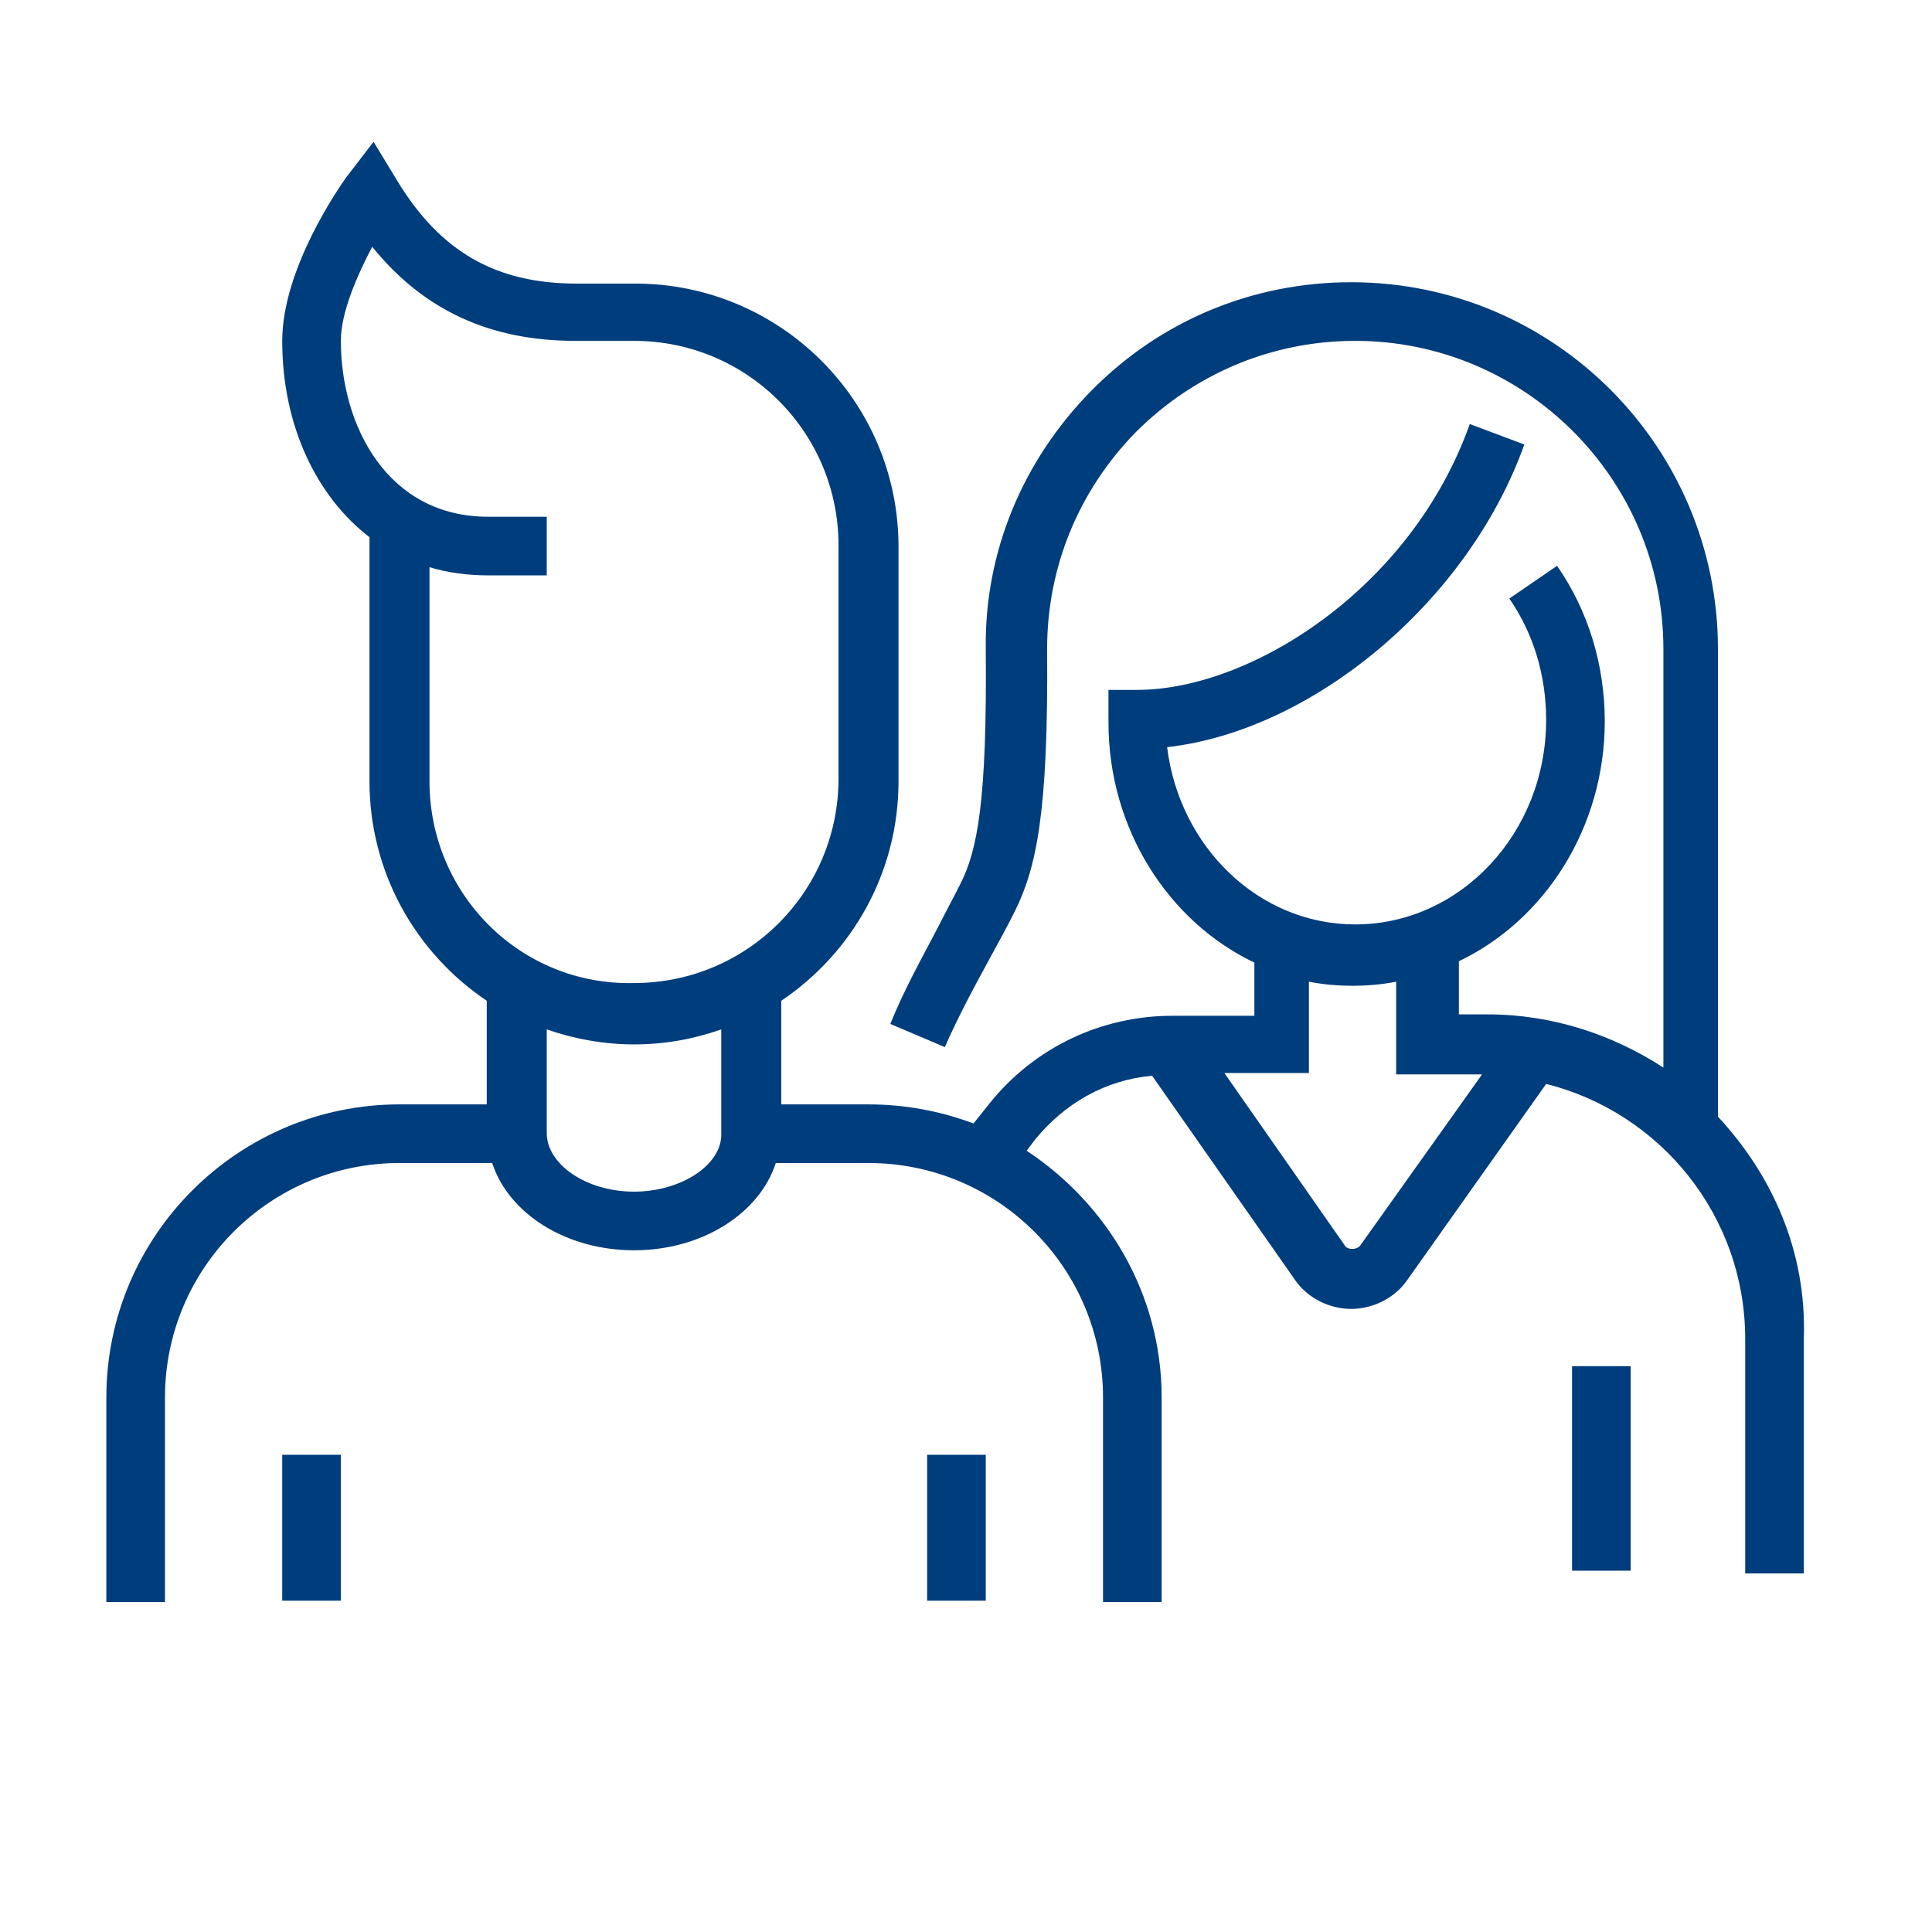 <?xml version="1.0" encoding="utf-8"?>
<!-- Generator: Adobe Illustrator 25.2.0, SVG Export Plug-In . SVG Version: 6.00 Build 0)  -->
<svg version="1.1" id="Calque_1" xmlns="http://www.w3.org/2000/svg" xmlns:xlink="http://www.w3.org/1999/xlink" x="0px" y="0px"
	 viewBox="0 0 141.7 141.7" style="enable-background:new 0 0 141.7 141.7;" xml:space="preserve">
<style type="text/css">
	.st0{fill:#003d7c;}
</style>
<g>
	<rect x="115.3" y="100.2" class="st0" width="4.3" height="15"/>
	<path class="st0" d="M126,81.9V47.6c0-14.8-12-26.9-26.9-26.9c-7.2,0-14,2.8-19.1,8c-5,5.1-7.8,11.8-7.7,18.9
		c0.1,11.1-0.6,14.8-1.9,17.3c-0.5,1-1.1,2.1-1.6,3.1c-1.2,2.3-2.5,4.6-3.5,7.1l4,1.7c1-2.3,2.2-4.5,3.4-6.7
		c0.6-1.1,1.2-2.2,1.7-3.2c1.6-3.2,2.5-7.2,2.4-19.3c0-6,2.3-11.6,6.5-15.9c4.3-4.3,10-6.7,16.1-6.7c12.4,0,22.6,10.1,22.6,22.6
		v30.7c-3.7-2.4-8.1-3.9-12.9-3.9h-2.1v-3.9c6.3-3,10.7-9.8,10.7-17.6c0-4.1-1.2-8.1-3.5-11.4l-3.5,2.4c1.8,2.6,2.7,5.7,2.7,8.9
		c0,8.3-6.3,15-14,15c-7.1,0-12.9-5.7-13.8-13c10.7-1.2,22.1-10.7,26.2-22.2l-4-1.5c-4.3,12.1-16.1,19.5-24.4,19.5h-2.1V53
		c0,7.8,4.4,14.6,10.7,17.6v3.9H86c-5.2,0-10.1,2.3-13.4,6.4l-1.2,1.5c-2.4-0.9-5-1.4-7.7-1.4h-6.4v-7.6c5.2-3.5,8.6-9.4,8.6-16.1
		V46.5v-2.1v-4.3c0-10.7-8.7-19.3-19.3-19.3h-4.3c-5.9,0-10-2.3-13.2-7.6l-1.7-2.8L25.4,13c-0.5,0.7-4.7,6.7-4.7,12
		c0,6.2,2.5,11.4,6.4,14.4v17.9c0,6.7,3.4,12.6,8.6,16.1v7.6h-6.4c-11.8,0-21.5,9.6-21.5,21.5v15h4.3v-15c0-9.5,7.7-17.2,17.2-17.2
		h6.8c1.2,3.7,5.4,6.4,10.4,6.4c5,0,9.2-2.7,10.4-6.4h6.8c9.5,0,17.2,7.7,17.2,17.2v15h4.3v-15c0-7.6-4-14.2-9.9-18.1l0.6-0.8
		c2.2-2.7,5.2-4.4,8.6-4.7l10.5,15c0.9,1.3,2.5,2.1,4.1,2.1c0,0,0,0,0,0c1.6,0,3.2-0.8,4.1-2.1l10.2-14.4
		c8.4,2.1,14.6,9.7,14.6,18.7v17.2h4.3V98.1C132.5,91.8,130,86.2,126,81.9z M31.5,57.3V41.6c1.3,0.4,2.8,0.6,4.3,0.6h4.3v-4.3h-4.3
		C28.4,37.9,25,31.2,25,25c0-2.1,1.2-4.8,2.3-6.9C31.1,22.8,36,25,42.2,25h4.3c8.3,0,15,6.7,15,15v4.3v2.1v10.7c0,8.3-6.7,15-15,15
		C38.2,72.3,31.5,65.6,31.5,57.3z M46.5,87.4c-3.5,0-6.4-2-6.4-4.3v-7.6c2,0.7,4.2,1.1,6.4,1.1c2.3,0,4.4-0.4,6.4-1.1v7.6
		C53,85.4,50,87.4,46.5,87.4z M99.8,91.3c-0.1,0.2-0.4,0.3-0.6,0.3c0,0,0,0,0,0c0,0,0,0,0,0c-0.3,0-0.5-0.1-0.6-0.3l-8.8-12.6h6.2
		V72c1,0.2,2.1,0.3,3.2,0.3s2.2-0.1,3.2-0.3v6.8h6.3L99.8,91.3z"/>
	<rect x="20.7" y="106.7" class="st0" width="4.3" height="10.7"/>
	<rect x="68" y="106.7" class="st0" width="4.3" height="10.7"/>
</g>
<desc>Created with Fabric.js 1.7.22</desc>
</svg>
